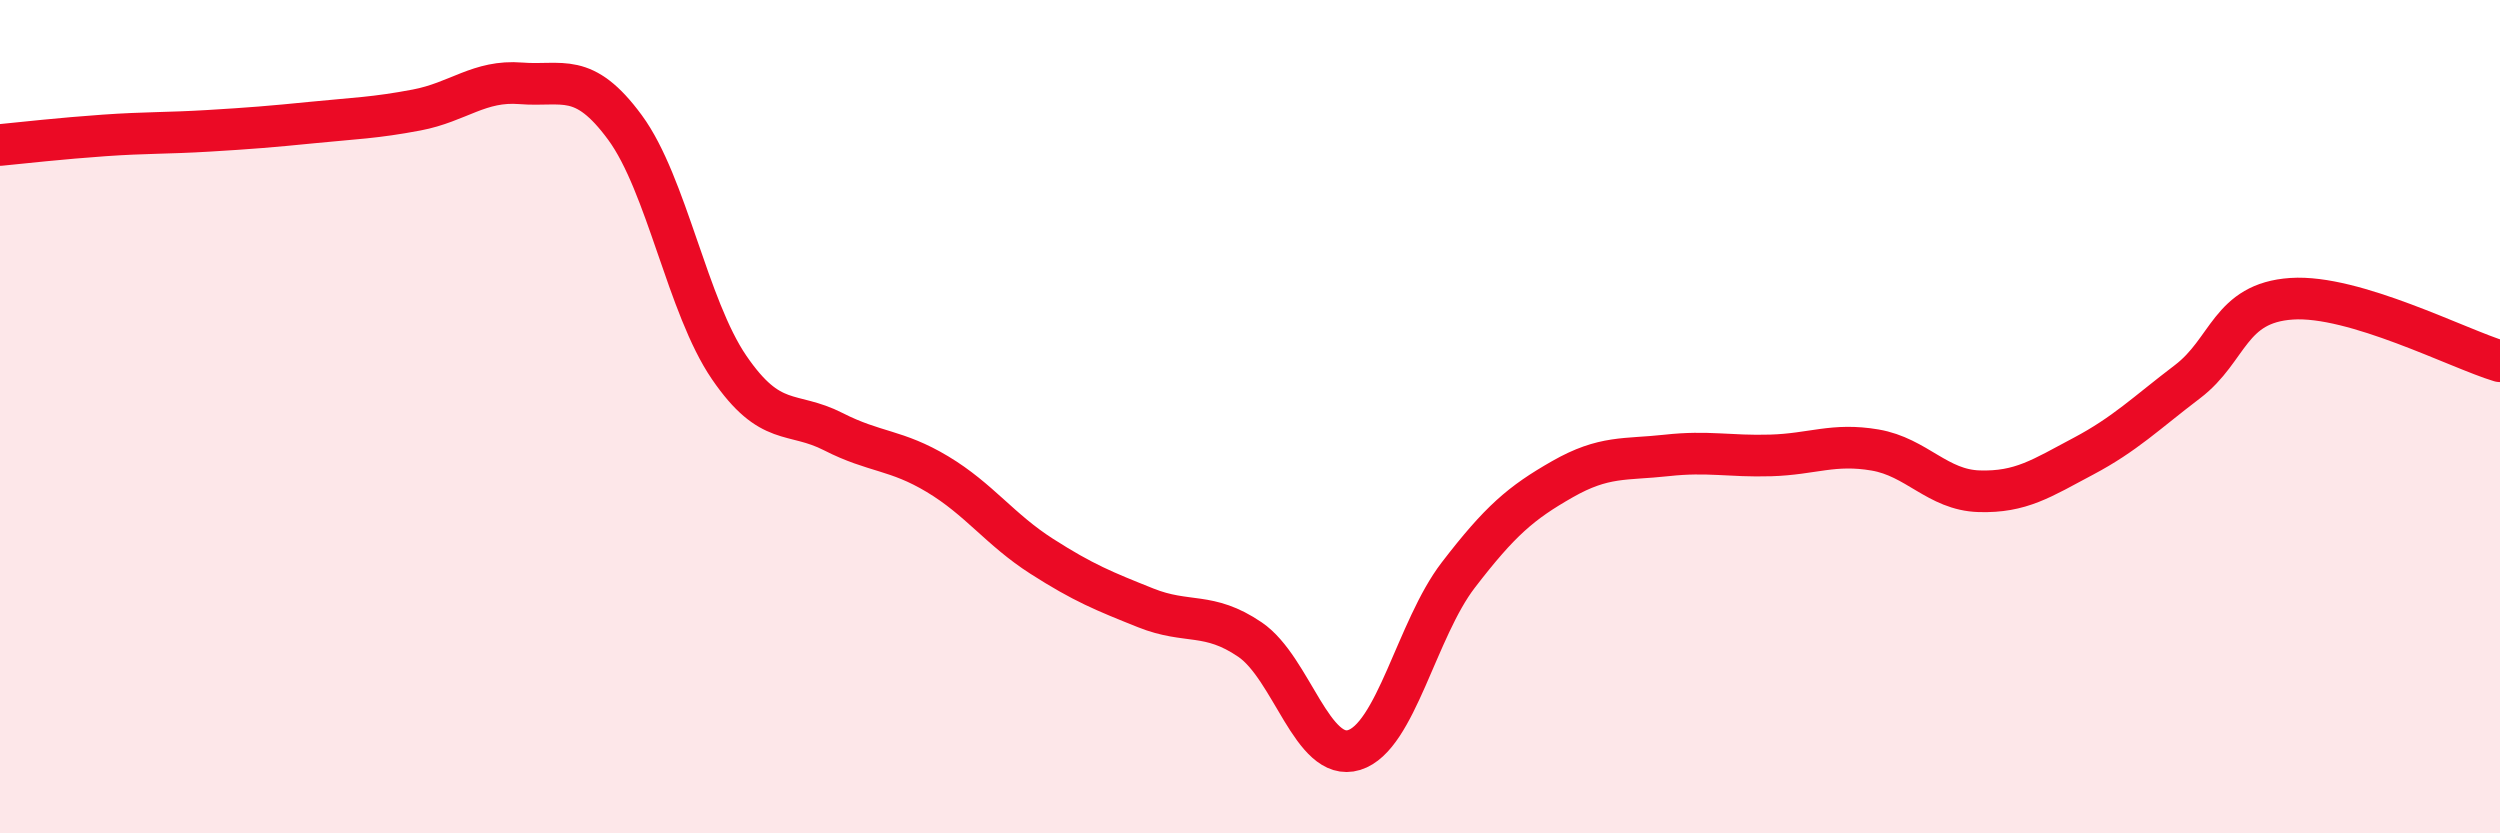 
    <svg width="60" height="20" viewBox="0 0 60 20" xmlns="http://www.w3.org/2000/svg">
      <path
        d="M 0,3.48 C 0.5,3.43 1.5,3.32 2.5,3.25 C 3.5,3.18 4,3.2 5,3.14 C 6,3.08 6.5,3.04 7.5,2.94 C 8.5,2.84 9,2.83 10,2.64 C 11,2.45 11.5,1.92 12.5,2 C 13.5,2.08 14,1.7 15,3.06 C 16,4.42 16.5,7.36 17.5,8.82 C 18.5,10.28 19,9.85 20,10.36 C 21,10.87 21.5,10.78 22.5,11.38 C 23.5,11.98 24,12.71 25,13.35 C 26,13.99 26.5,14.19 27.5,14.59 C 28.5,14.99 29,14.67 30,15.35 C 31,16.03 31.5,18.31 32.5,18 C 33.5,17.69 34,15.1 35,13.8 C 36,12.5 36.5,12.07 37.5,11.5 C 38.5,10.93 39,11.04 40,10.93 C 41,10.82 41.5,10.96 42.5,10.93 C 43.5,10.9 44,10.63 45,10.8 C 46,10.97 46.5,11.76 47.5,11.79 C 48.5,11.82 49,11.48 50,10.95 C 51,10.42 51.5,9.92 52.5,9.16 C 53.5,8.4 53.5,7.27 55,7.17 C 56.5,7.07 59,8.37 60,8.67L60 20L0 20Z"
        fill="#EB0A25"
        opacity="0.1"
        stroke-linecap="round"
        stroke-linejoin="round"
      />
      <path
        d="M 0,3.48 C 0.5,3.43 1.5,3.32 2.5,3.25 C 3.5,3.18 4,3.2 5,3.14 C 6,3.08 6.5,3.04 7.5,2.94 C 8.5,2.84 9,2.83 10,2.64 C 11,2.45 11.5,1.92 12.5,2 C 13.5,2.08 14,1.7 15,3.06 C 16,4.42 16.5,7.36 17.5,8.82 C 18.5,10.28 19,9.85 20,10.36 C 21,10.87 21.5,10.78 22.5,11.38 C 23.5,11.98 24,12.71 25,13.35 C 26,13.99 26.5,14.19 27.5,14.59 C 28.5,14.99 29,14.67 30,15.35 C 31,16.03 31.5,18.31 32.5,18 C 33.5,17.69 34,15.1 35,13.8 C 36,12.5 36.5,12.07 37.5,11.5 C 38.5,10.93 39,11.04 40,10.93 C 41,10.82 41.5,10.96 42.5,10.93 C 43.5,10.9 44,10.63 45,10.8 C 46,10.97 46.5,11.76 47.5,11.79 C 48.5,11.82 49,11.48 50,10.95 C 51,10.42 51.5,9.92 52.5,9.16 C 53.5,8.4 53.5,7.27 55,7.17 C 56.5,7.07 59,8.37 60,8.67"
        stroke="#EB0A25"
        stroke-width="1"
        fill="none"
        stroke-linecap="round"
        stroke-linejoin="round"
      />
    </svg>
  